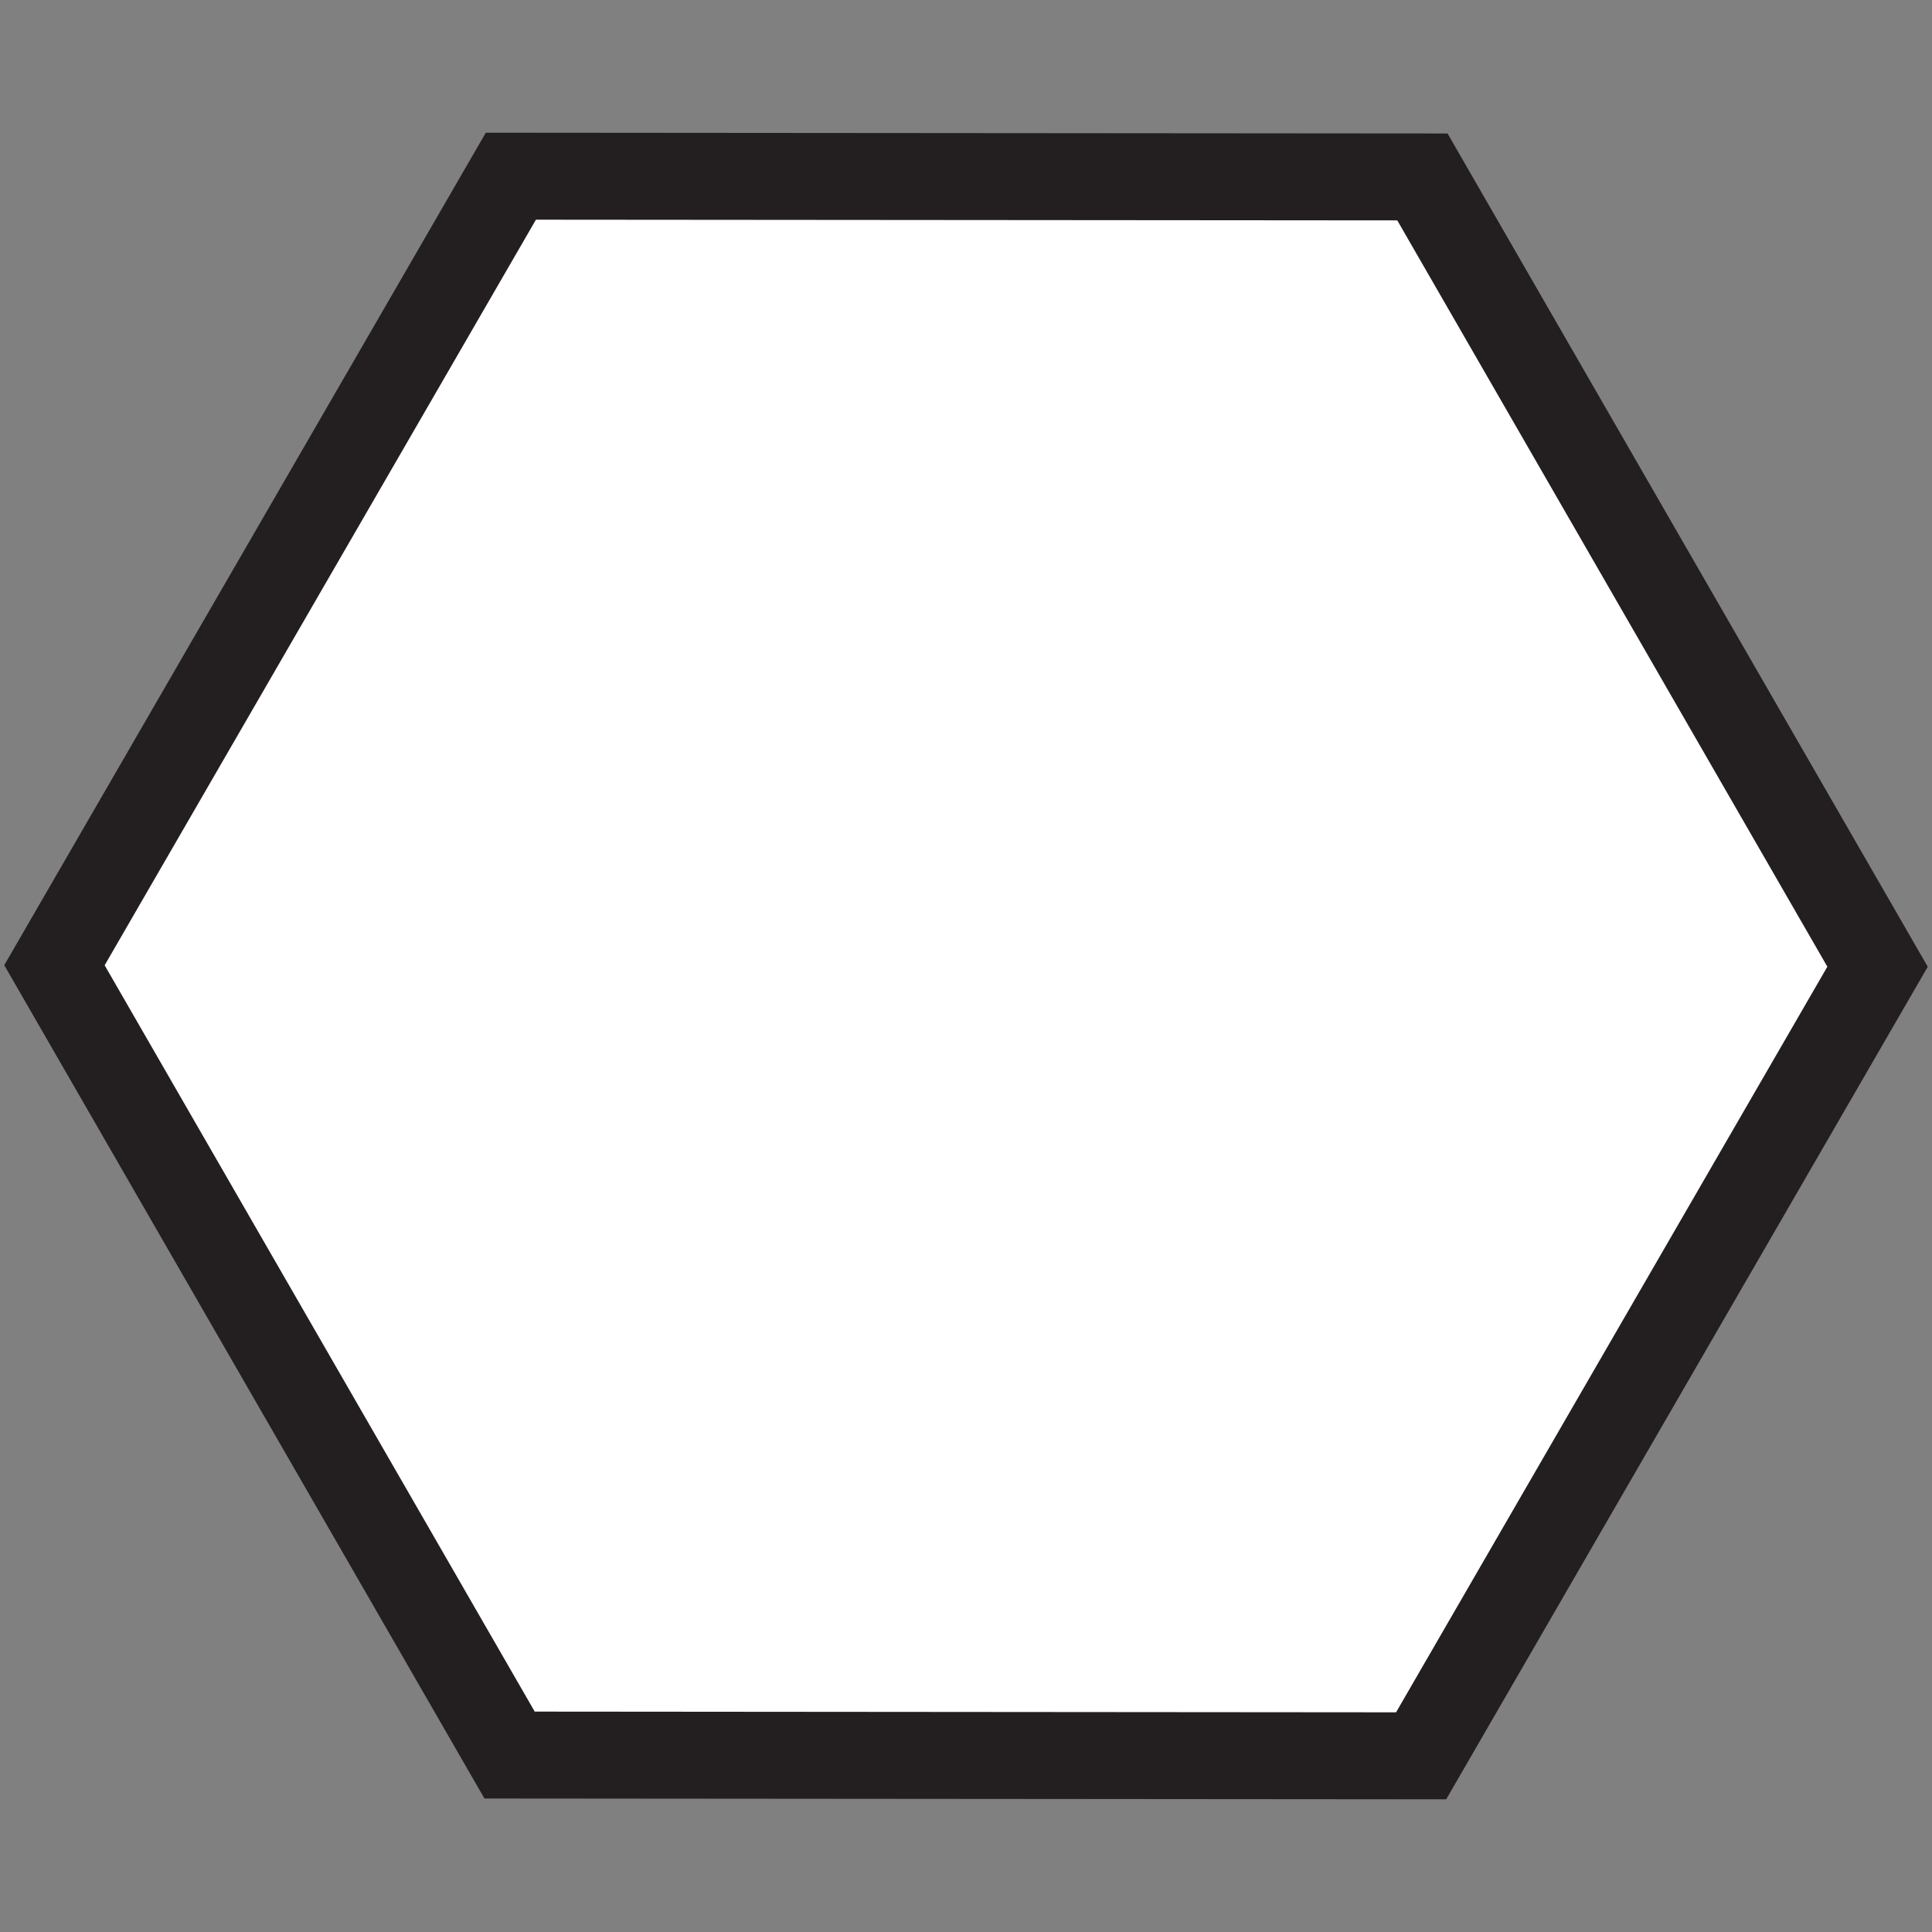<?xml version="1.0" encoding="utf-8"?>
<!-- Generator: Adobe Illustrator 16.0.0, SVG Export Plug-In . SVG Version: 6.00 Build 0)  -->
<!DOCTYPE svg PUBLIC "-//W3C//DTD SVG 1.1//EN" "http://www.w3.org/Graphics/SVG/1.1/DTD/svg11.dtd">
<svg version="1.1" id="Layer_1" xmlns="http://www.w3.org/2000/svg" xmlns:xlink="http://www.w3.org/1999/xlink" x="0px" y="0px"
	 width="200px" height="200px" viewBox="0 0 200 200" enable-background="new 0 0 200 200" xml:space="preserve">
<rect x="0" y="0" width="200" height="200" fill="#808080" stroke="none"/>
<g>
	<polygon fill="#FFFFFF" points="52.752,181.683 5.637,99.92 52.885,18.239 147.248,18.316 194.363,100.076 147.115,181.761 	"/>
	<path fill="#231F20" d="M55.479,22.742l89.167,0.072l44.521,77.258l-44.646,77.187l-89.167-0.074l-44.521-77.26L55.479,22.742
		 M50.291,13.737L0.44,99.916l49.71,86.265l99.56,0.082l49.85-86.183l-49.71-86.262L50.291,13.737L50.291,13.737z"/>
</g>
</svg>
